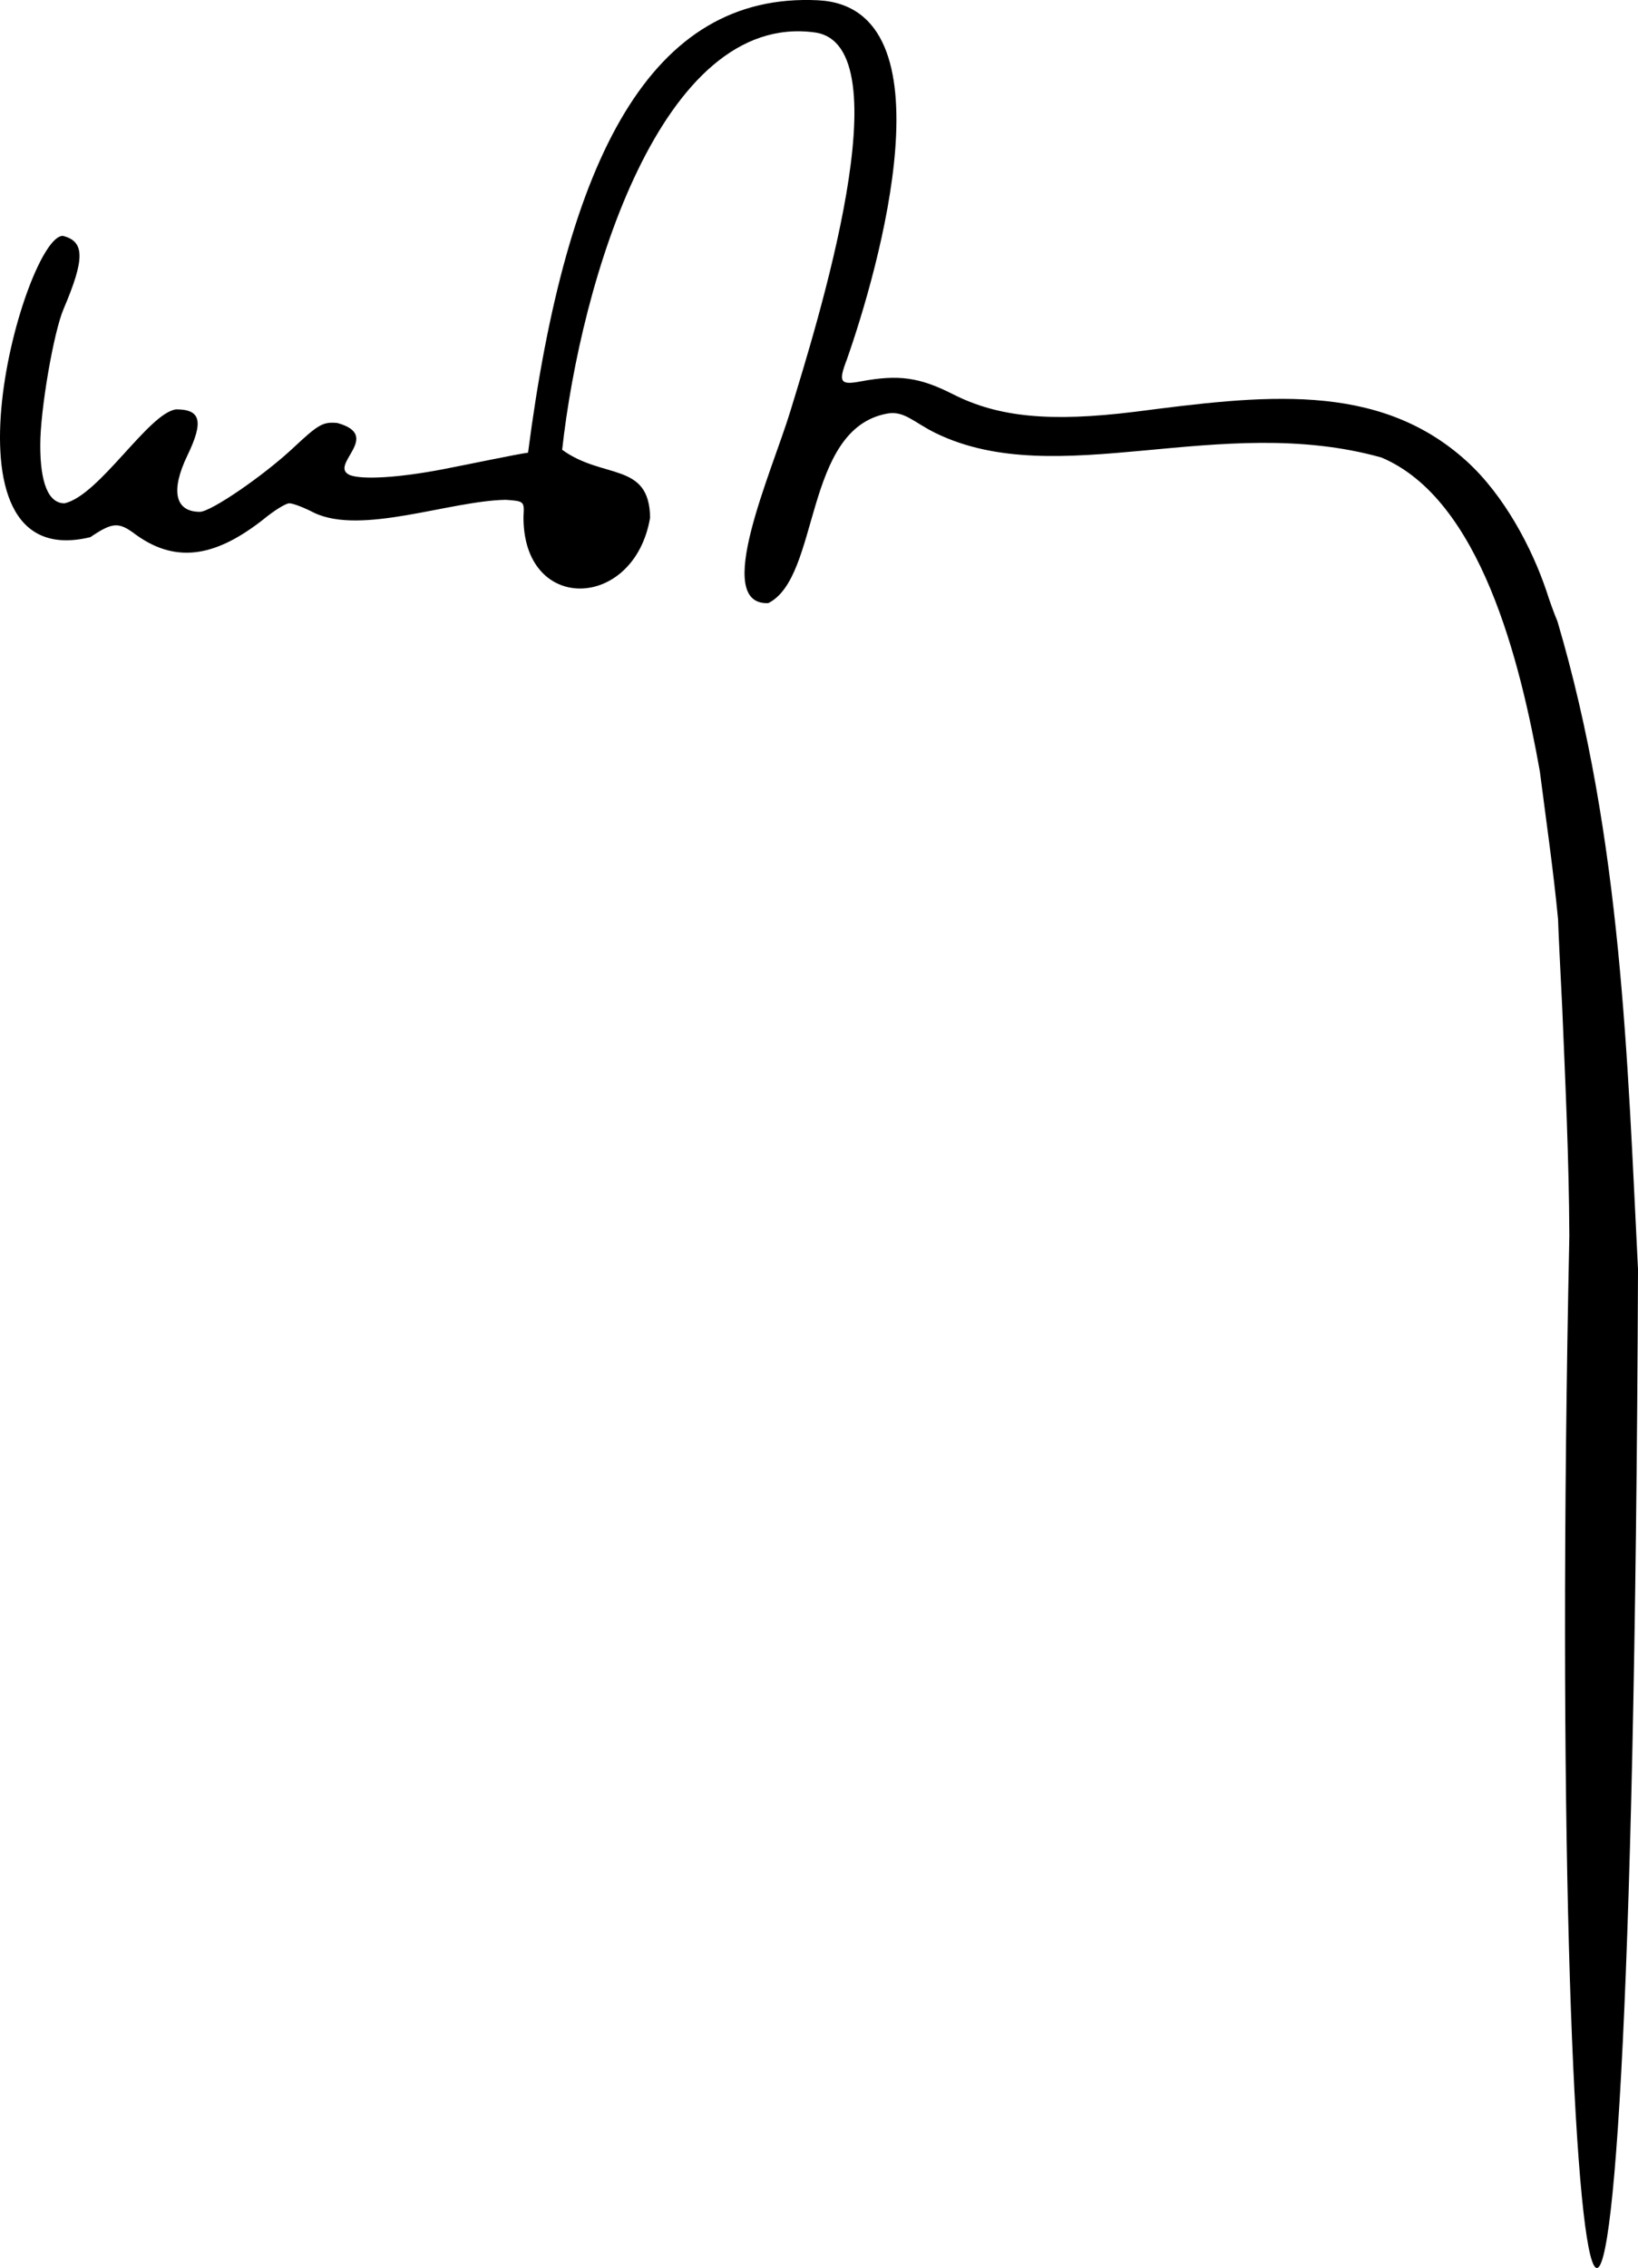<?xml version="1.0" encoding="UTF-8" standalone="no"?>
<svg
   xmlns:dc="http://purl.org/dc/elements/1.1/"
   xmlns:cc="http://creativecommons.org/ns#"
   xmlns:rdf="http://www.w3.org/1999/02/22-rdf-syntax-ns#"
   xmlns:svg="http://www.w3.org/2000/svg"
   xmlns="http://www.w3.org/2000/svg"
   xmlns:sodipodi="http://sodipodi.sourceforge.net/DTD/sodipodi-0.dtd"
   xmlns:inkscape="http://www.inkscape.org/namespaces/inkscape"
   width="101.590mm"
   height="140.561mm"
   viewBox="0 0 210 297"
   version="1.1"
   id="svg8"
   inkscape:version="1.0.1 (3bc2e813f5, 2020-09-07)"
   sodipodi:docname="Nguyễn Cao Kỳ's Signature.svg">
  <defs
     id="defs2" />
  <sodipodi:namedview
     id="base"
     pagecolor="#ffffff"
     bordercolor="#666666"
     borderopacity="1.0"
     inkscape:pageopacity="0.0"
     inkscape:pageshadow="2"
     inkscape:zoom="1.1101199"
     inkscape:cx="482.61509"
     inkscape:cy="300.03922"
     inkscape:document-units="mm"
     inkscape:current-layer="layer1"
     inkscape:document-rotation="0"
     showgrid="false"
     inkscape:window-width="1858"
     inkscape:window-height="1058"
     inkscape:window-x="54"
     inkscape:window-y="-8"
     inkscape:window-maximized="1" />
  <g
     inkscape:label="Layer 1"
     inkscape:groupmode="layer"
     id="layer1">
    <path
       style="fill:#000000;stroke-width:0.559"
       d="m 203.33,161.784 c -0.051,-10.104 -0.519,-19.872 -0.924,-29.63 -0.299,-5.842 -0.547,-11.125 -0.551,-11.74 -0.615,-6.46 -1.54,-12.755 -2.387,-19.381 -2.559,-14.364 -7.765,-35.646 -20.758,-41.119 -21.245,-5.956 -42.372,4.576 -58.386,-3.181 -2.905,-1.412 -4.162,-3.005 -6.427,-2.567 -10.977,2.051 -8.712,21.394 -15.549,24.818 -7.409,0.277 0.449,-17.125 2.883,-25.093 3.419,-11.194 15.057,-48.03 3.212,-49.644 C 84.323,1.506 73.783,36.821 71.341,58.901 c 5.388,3.907 11.42,1.552 11.526,8.882 -2.058,12.183 -16.738,12.646 -16.591,-0.199 0.115,-1.931 0.085,-1.959 -2.317,-2.131 -7.309,0.115 -18.957,4.686 -25.162,1.678 -1.292,-0.673 -2.736,-1.224 -3.209,-1.224 -0.473,0 -2.038,0.976 -3.477,2.168 C 26.308,72.598 21.036,74.051 15.466,70.009 13.228,68.317 12.447,68.361 9.516,70.339 -11.622,75.495 0.99,30.774 5.913,30.89 c 2.879,0.723 2.9,2.99 0.089,9.574 -1.308,3.064 -3.045,13.173 -3.054,17.774 -0.01,5.044 1.078,7.668 3.179,7.672 C 10.693,64.893 17.157,54.053 20.759,53.607 c 3.238,0 3.622,1.579 1.469,6.042 -2.228,4.618 -1.617,7.375 1.635,7.375 1.442,0 8.312,-4.7 12.234,-8.368 3.326,-3.112 3.882,-3.426 5.771,-3.268 6.086,1.675 -1.241,5.546 1.651,6.824 1.658,0.636 6.433,0.341 12.143,-0.751 3.136,-0.6 9.782,-1.998 11.21,-2.182 5.021,-38.711 16.125,-60.297 37.98,-59.244 17.877,0.861 7.905,35.361 3.8,47.038 -1.14,2.952 -0.88,3.376 1.768,2.881 5.01,-0.938 7.729,-0.562 12.155,1.68 5.923,3.001 12.712,3.657 23.764,2.297 16.609,-2.133 31.838,-4.137 43.518,6.446 4.986,4.53 8.579,11.424 10.461,16.989 0.385,1.23 1.039,3.029 1.453,3.998 8.449,28.512 9.186,57.884 10.558,84.865 -0.819,200.378 -12.198,147.522 -8.998,-4.446 z"
       id="path24"
       sodipodi:nodetypes="ccccccccsscccccsccccssccsssccscscsscccccc" />
  </g>
</svg>

